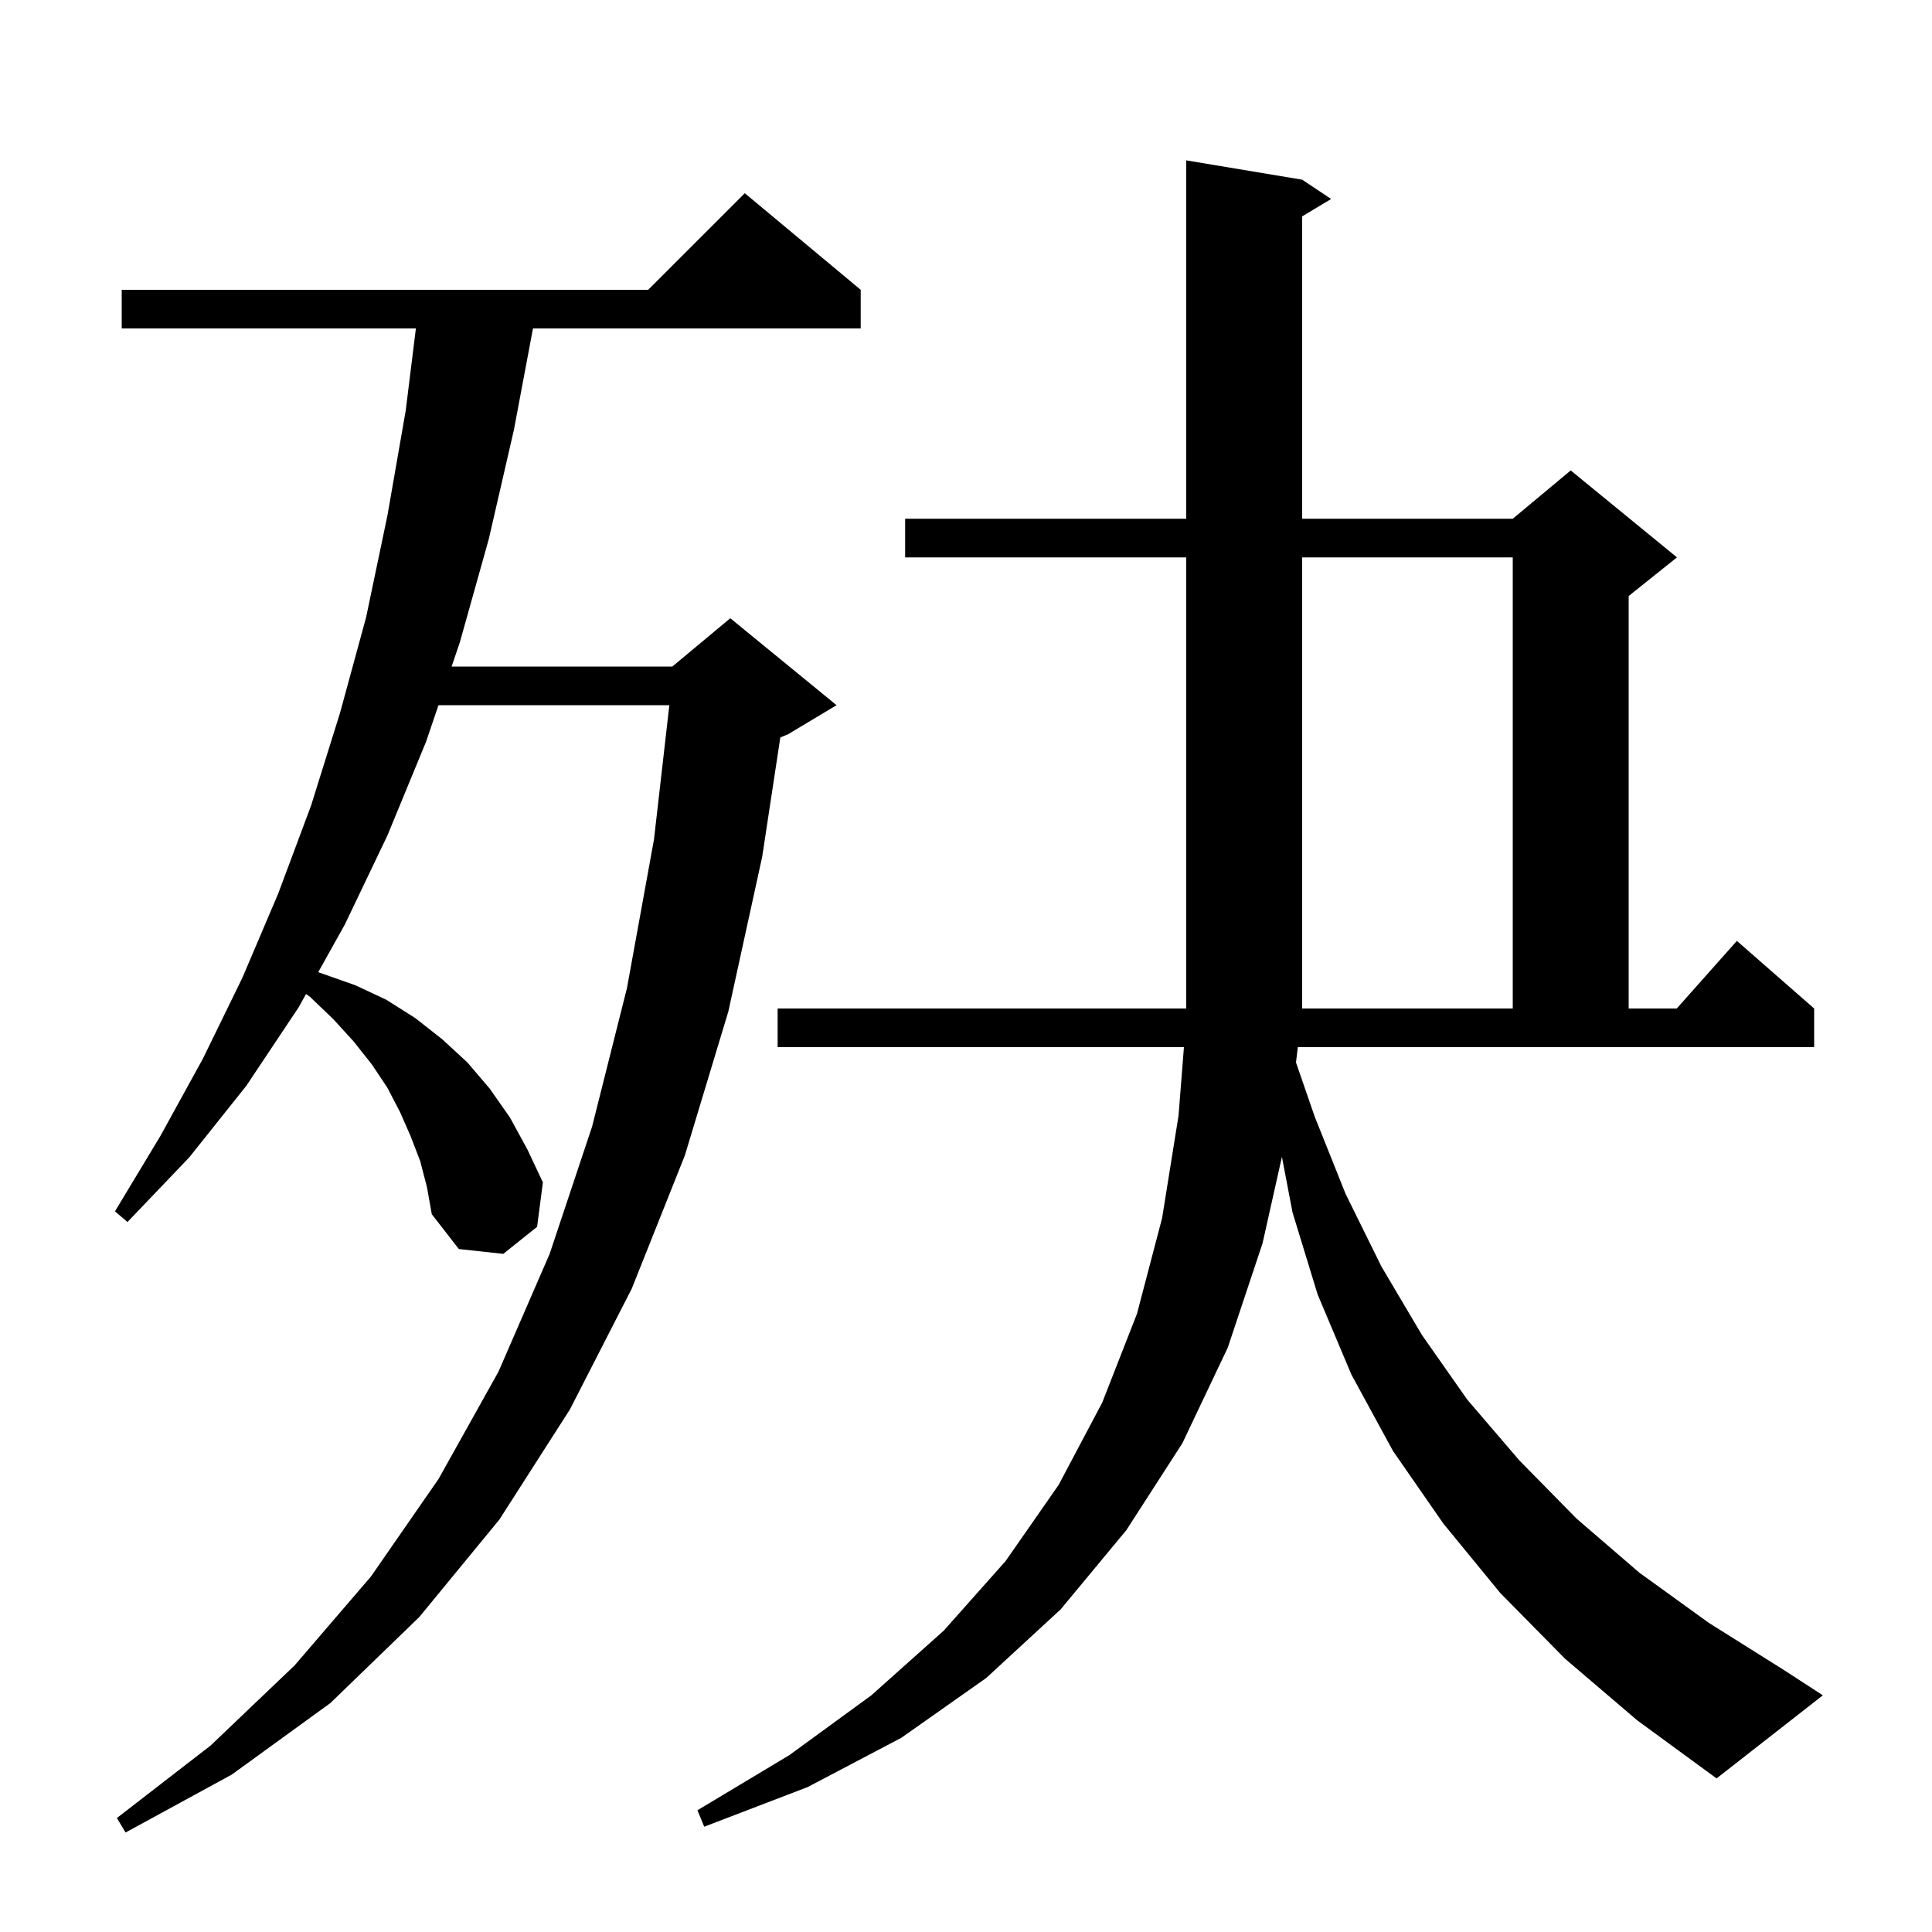 <svg xmlns="http://www.w3.org/2000/svg" xmlns:xlink="http://www.w3.org/1999/xlink" version="1.1" baseProfile="full" viewBox="0 0 200 200" width="200" height="200">
<g fill="black">
<path d="M 43.5 120.2 L 42.5 117.6 L 41.4 115.1 L 40.1 112.6 L 38.5 110.2 L 36.6 107.8 L 34.5 105.5 L 32.1 103.2 L 31.681 102.901 L 30.9 104.3 L 25.5 112.4 L 19.6 119.8 L 13.2 126.5 L 11.9 125.4 L 16.6 117.6 L 21.0 109.6 L 25.1 101.2 L 28.8 92.5 L 32.2 83.4 L 35.2 73.8 L 37.9 63.9 L 40.1 53.4 L 42.0 42.5 L 43.052 34.0 L 12.6 34.0 L 12.6 30.0 L 67.1 30.0 L 77.1 20.0 L 89.1 30.0 L 89.1 34.0 L 55.174 34.0 L 53.2 44.5 L 50.6 55.8 L 47.6 66.5 L 46.75 69.0 L 69.6 69.0 L 75.6 64.0 L 86.6 73.0 L 81.6 76.0 L 80.779 76.342 L 78.9 88.7 L 75.4 104.7 L 70.9 119.6 L 65.4 133.4 L 59.0 145.9 L 51.7 157.3 L 43.4 167.4 L 34.2 176.3 L 24.0 183.7 L 13.0 189.7 L 12.1 188.2 L 21.8 180.7 L 30.5 172.4 L 38.4 163.2 L 45.4 153.1 L 51.6 142.0 L 56.9 129.8 L 61.3 116.6 L 64.9 102.3 L 67.7 86.9 L 69.291 73.0 L 45.391 73.0 L 44.1 76.8 L 40.1 86.5 L 35.7 95.7 L 32.943 100.639 L 36.8 102.0 L 40.0 103.5 L 43.0 105.4 L 45.8 107.6 L 48.4 110.0 L 50.7 112.7 L 52.8 115.7 L 54.6 119.0 L 56.2 122.4 L 55.6 127.0 L 52.1 129.8 L 47.5 129.3 L 44.7 125.7 L 44.2 122.9 Z M 134.161 109.983 L 136.1 115.6 L 139.3 123.6 L 143.0 131.1 L 147.2 138.2 L 151.9 144.9 L 157.3 151.2 L 163.2 157.2 L 169.7 162.8 L 176.9 168.0 L 184.7 172.9 L 188.7 175.5 L 177.7 184.1 L 169.5 178.1 L 162.0 171.7 L 155.3 164.9 L 149.4 157.7 L 144.2 150.2 L 139.9 142.3 L 136.4 134.0 L 133.8 125.5 L 132.704 119.76 L 130.7 128.7 L 127.1 139.5 L 122.4 149.4 L 116.6 158.4 L 109.8 166.6 L 102.1 173.7 L 93.3 179.9 L 83.6 185.0 L 72.9 189.1 L 72.2 187.4 L 81.7 181.7 L 90.2 175.5 L 97.7 168.8 L 104.1 161.6 L 109.6 153.7 L 114.1 145.2 L 117.7 136.0 L 120.3 126.1 L 122.0 115.5 L 122.561 108.4 L 80.5 108.4 L 80.5 104.4 L 122.8 104.4 L 122.8 57.7 L 93.7 57.7 L 93.7 53.7 L 122.8 53.7 L 122.8 16.6 L 134.8 18.6 L 137.8 20.6 L 134.8 22.4 L 134.8 53.7 L 156.6 53.7 L 162.6 48.7 L 173.6 57.7 L 168.6 61.7 L 168.6 104.4 L 173.578 104.4 L 179.8 97.4 L 187.8 104.4 L 187.8 108.4 L 134.352 108.4 Z M 156.6 57.7 L 134.8 57.7 L 134.8 104.4 L 156.6 104.4 Z " />
</g>
</svg>
